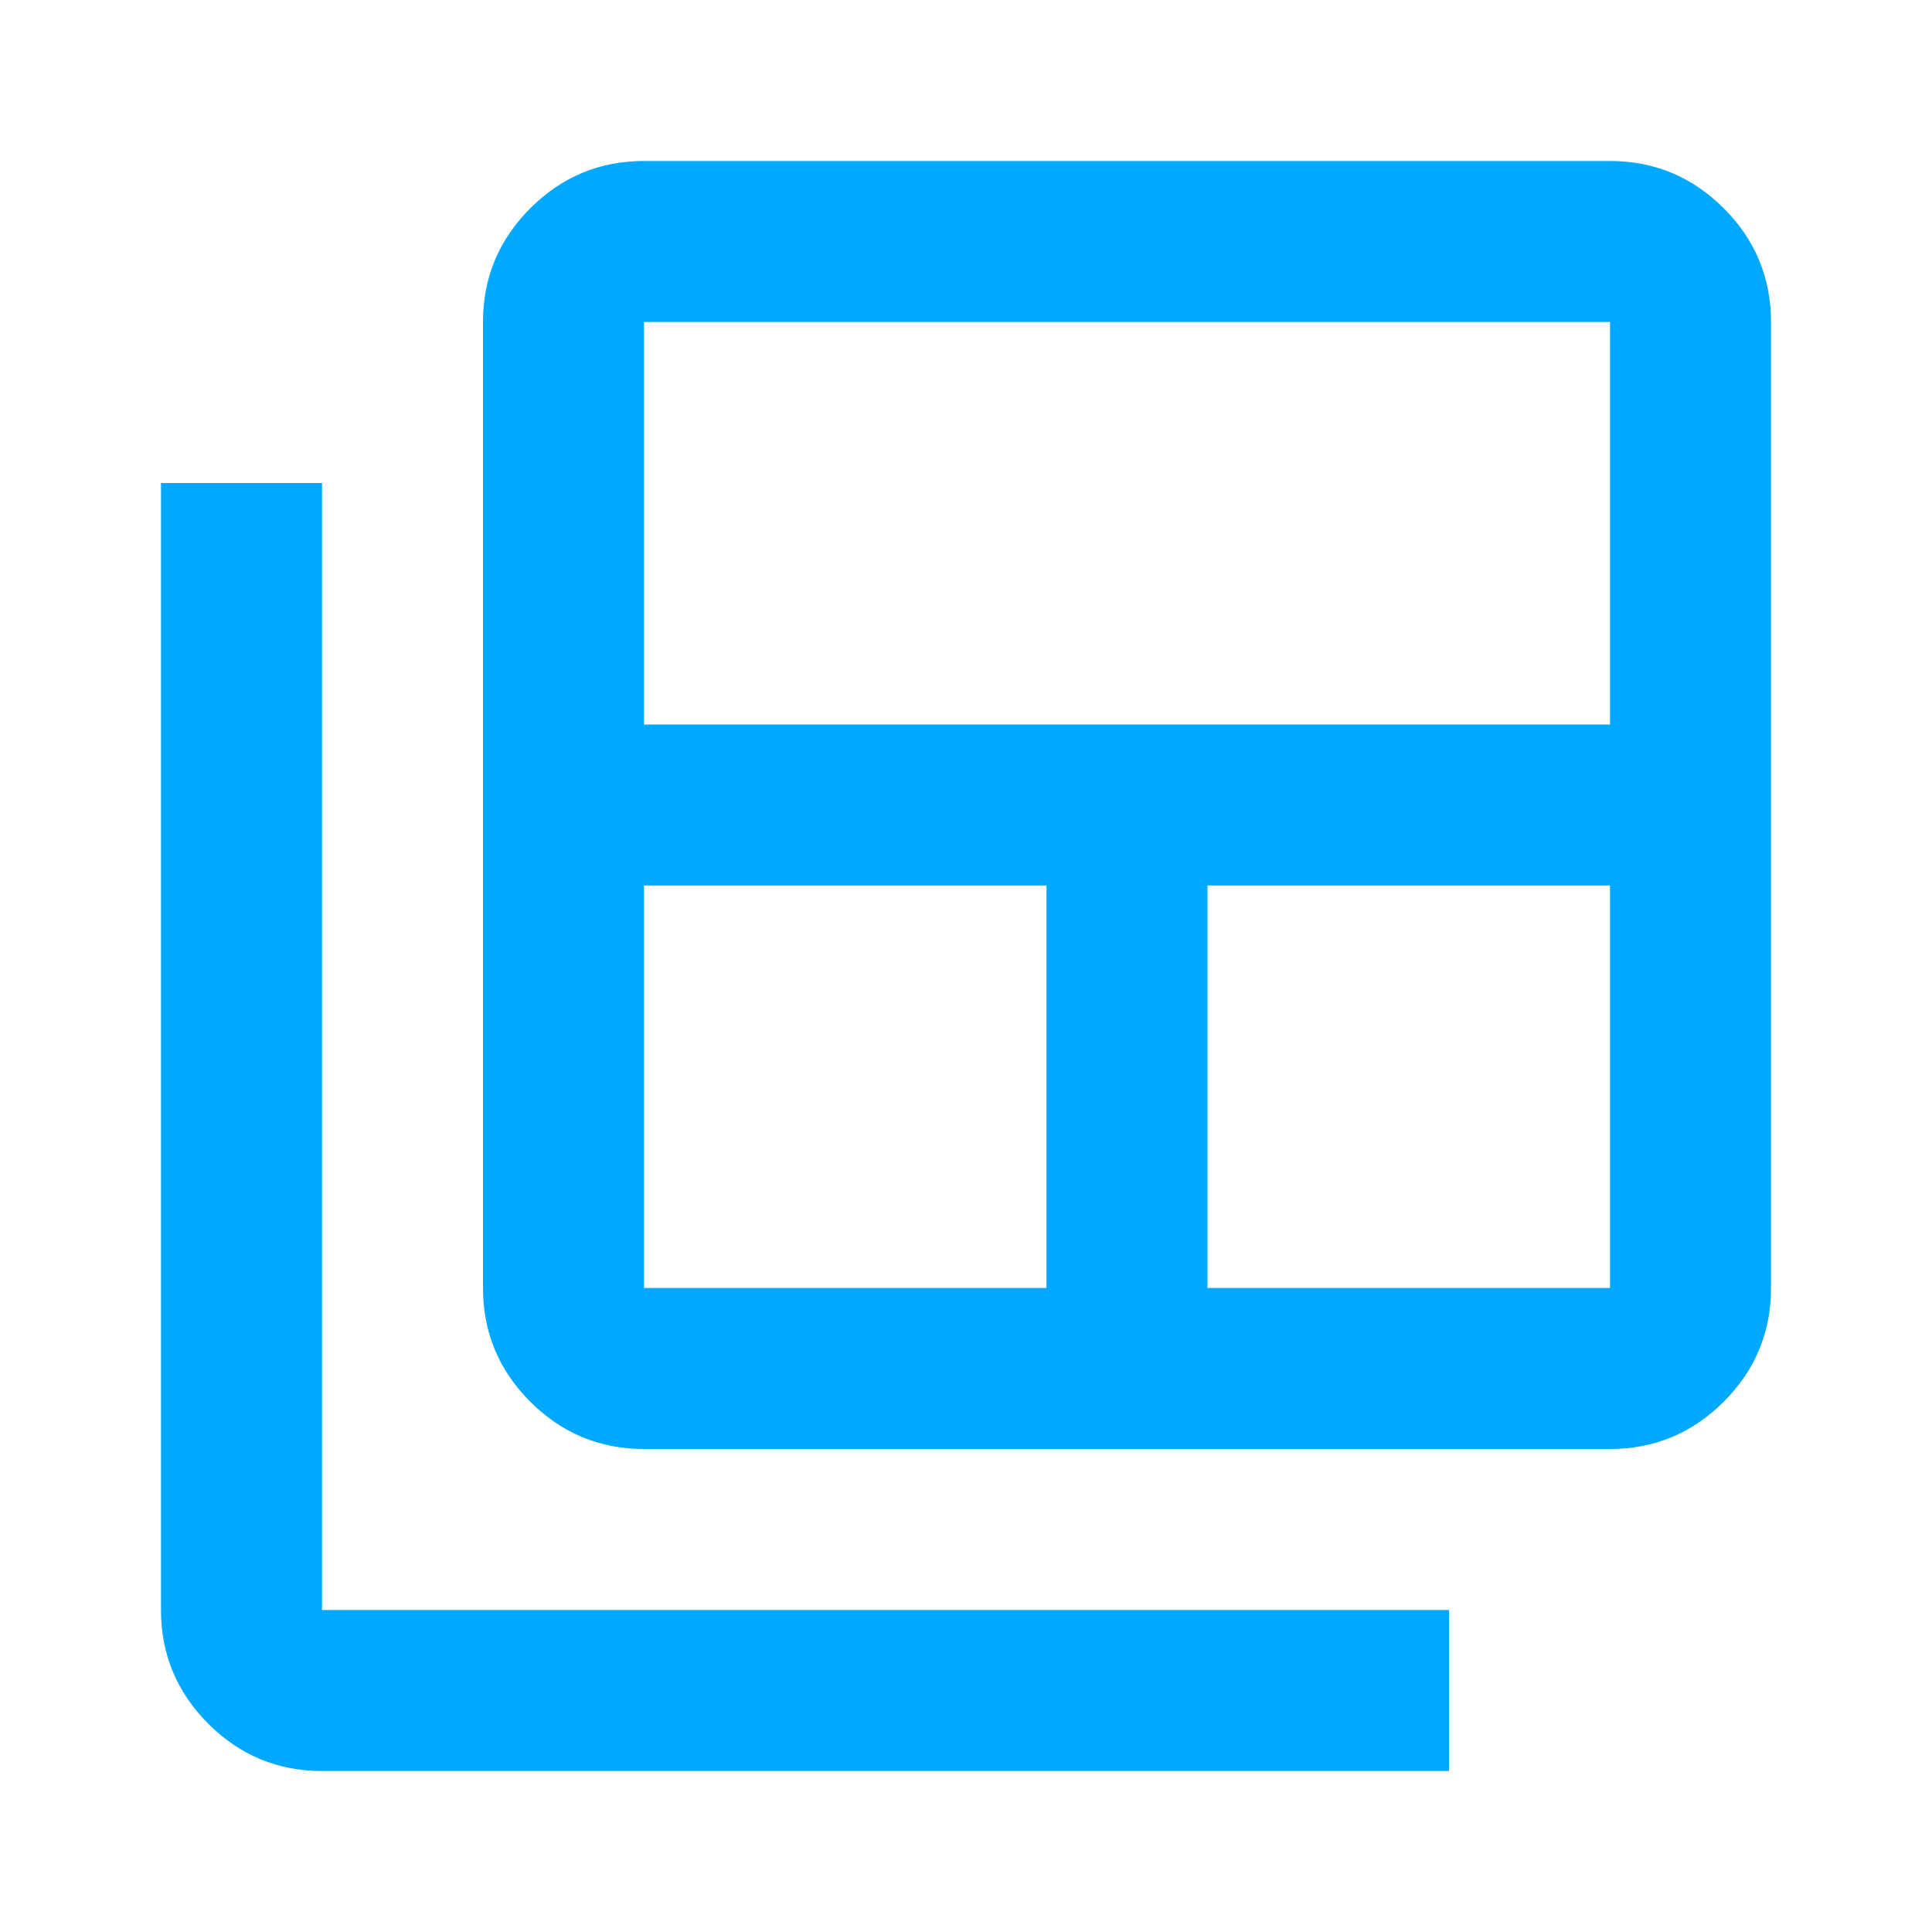 <svg width="40" height="40" viewBox="0 0 40 40" fill="none" xmlns="http://www.w3.org/2000/svg">
<g id="backup_table">
<mask id="mask0_530_5735" style="mask-type:alpha" maskUnits="userSpaceOnUse" x="0" y="0" width="40" height="40">
<rect id="Bounding box" width="40" height="40" fill="#D9D9D9"/>
</mask>
<g mask="url(#mask0_530_5735)">
<path id="backup_table_2" d="M13.333 26.667H21.667V18.333H13.333V26.667ZM13.333 15H33.333V6.667H13.333V15ZM25 26.667H33.333V18.333H25V26.667ZM13.333 30C12.417 30 11.632 29.674 10.979 29.021C10.326 28.368 10 27.583 10 26.667V6.667C10 5.75 10.326 4.965 10.979 4.312C11.632 3.66 12.417 3.333 13.333 3.333H33.333C34.25 3.333 35.035 3.66 35.688 4.312C36.34 4.965 36.667 5.75 36.667 6.667V26.667C36.667 27.583 36.34 28.368 35.688 29.021C35.035 29.674 34.25 30 33.333 30H13.333ZM6.667 36.667C5.75 36.667 4.965 36.34 4.312 35.688C3.66 35.035 3.333 34.25 3.333 33.333V10H6.667V33.333H30V36.667H6.667Z" fill="#00A9FE"/>
</g>
</g>
</svg>
